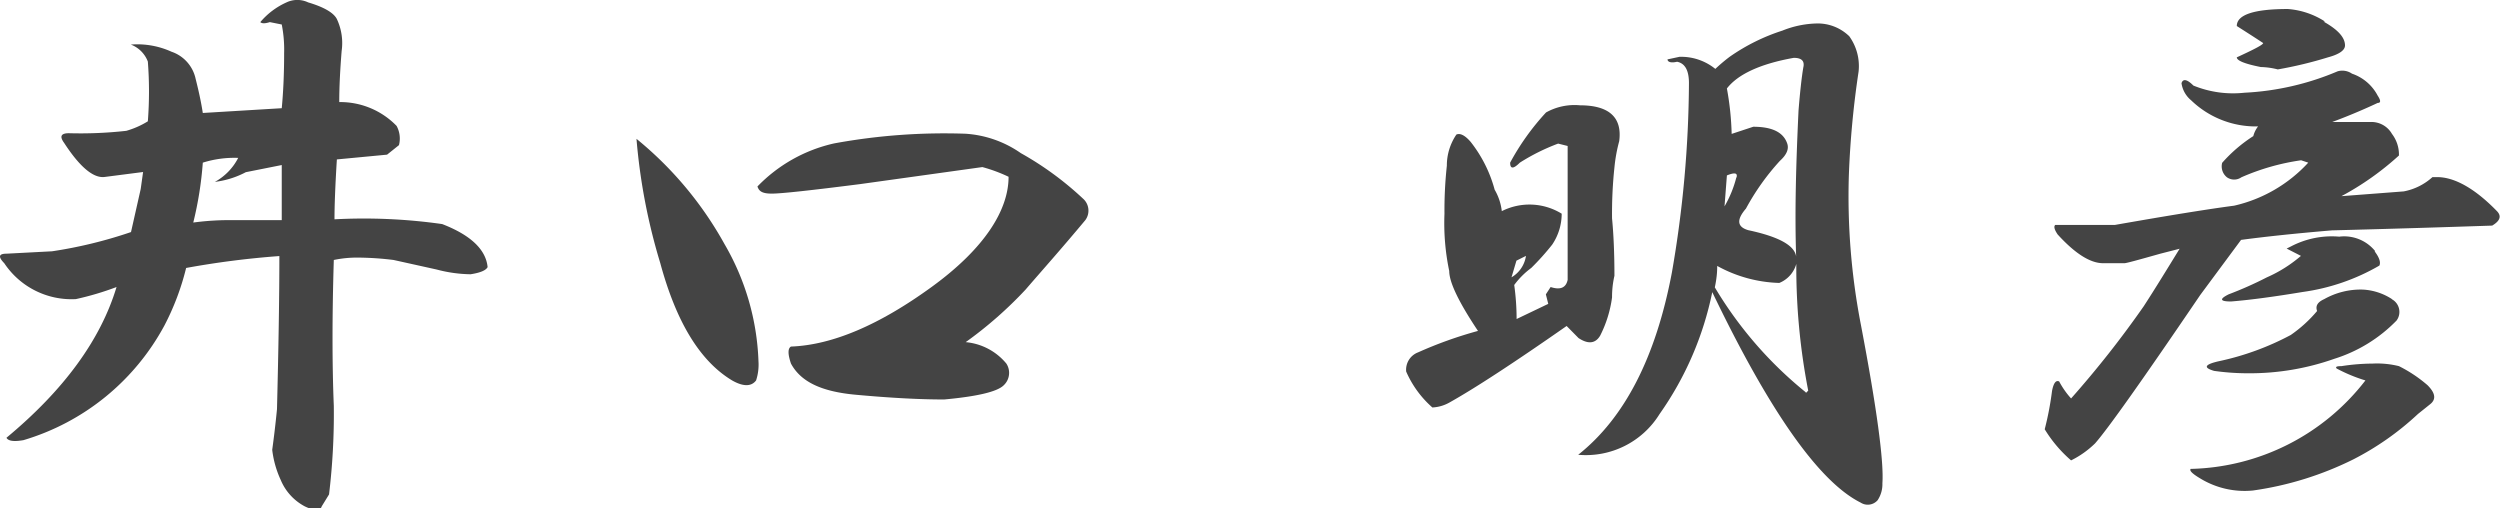<svg xmlns="http://www.w3.org/2000/svg" viewBox="0 0 146.94 29.88"><defs><style>.a92afed7-bab0-433c-bf8f-6d67db45fb5b{fill:#444;}</style></defs><g id="ac9c8121-6c23-456f-8265-f96cb6750cdd" data-name="レイヤー 2"><g id="b73a66b8-d3cd-441a-9107-99ca08b79261" data-name="レイヤー 1"><path class="a92afed7-bab0-433c-bf8f-6d67db45fb5b" d="M19.8,1.12A3.32,3.32,0,0,1,20.08,3c-.09,1.13-.14,2.11-.14,3a4.61,4.61,0,0,1,3.37,1.4,1.55,1.55,0,0,1,.14,1.13l-.7.56-2.95.28c-.1,1.6-.14,2.77-.14,3.52a32.71,32.71,0,0,1,6.33.28c1.68.65,2.57,1.5,2.67,2.53-.1.19-.42.33-1,.42a8.16,8.16,0,0,1-2-.28l-2.53-.56a18,18,0,0,0-2.11-.14,6.65,6.65,0,0,0-1.4.14q-.15,4.92,0,8.58a39.66,39.66,0,0,1-.28,5.2l-.43.7c-.09.28-.42.28-1,0a3.1,3.1,0,0,1-1.41-1.55A5.83,5.83,0,0,1,16,26.44c.09-.66.19-1.46.28-2.39.09-3.57.14-6.56.14-9a51,51,0,0,0-5.48.7,15,15,0,0,1-1.27,3.37,13.9,13.9,0,0,1-8.29,6.75c-.57.1-.9.05-1-.14q5.07-4.21,6.47-8.86a17.07,17.07,0,0,1-2.39.71A4.75,4.75,0,0,1,.25,15.47c-.37-.38-.33-.56.14-.56l2.67-.14A26.51,26.51,0,0,0,7.7,13.64l.57-2.53.14-1-2.25.29c-.66.09-1.46-.57-2.39-2-.28-.38-.19-.57.28-.57a24.24,24.24,0,0,0,3.37-.14,5,5,0,0,0,1.27-.56,22.84,22.84,0,0,0,0-3.51,1.72,1.72,0,0,0-1-1,4.85,4.85,0,0,1,2.39.42A2.16,2.16,0,0,1,11.5,4.64c.19.75.33,1.41.42,2l4.64-.28c.09-.94.14-2,.14-3.24a7.62,7.62,0,0,0-.14-1.68l-.7-.14c-.28.09-.47.09-.56,0A4.33,4.33,0,0,1,16.84.14a1.48,1.48,0,0,1,1.27,0C19.05.42,19.61.75,19.8,1.12ZM11.92,9.56a21,21,0,0,1-.56,3.52,16,16,0,0,1,2.39-.14h2.81V9.7l-2.11.42a5.24,5.24,0,0,1-1.82.57A3.34,3.34,0,0,0,14,9.28,6.18,6.18,0,0,0,11.92,9.56Z"/><path class="a92afed7-bab0-433c-bf8f-6d67db45fb5b" d="M42.58,14.34a14.67,14.67,0,0,1,2,6.89,3,3,0,0,1-.14,1.13c-.28.37-.76.37-1.41,0-1.88-1.13-3.28-3.42-4.22-6.89a34.9,34.9,0,0,1-1.4-7.31A21.22,21.22,0,0,1,42.58,14.34ZM60,9a18.69,18.69,0,0,1,3.65,2.67.94.94,0,0,1,.14,1.27c-1.4,1.68-2.58,3-3.51,4.08a23.57,23.57,0,0,1-3.52,3.09,3.51,3.51,0,0,1,2.39,1.26A1,1,0,0,1,59,22.64q-.56.57-3.51.84c-1.41,0-3.15-.09-5.21-.28s-3.23-.79-3.79-1.83c-.19-.56-.19-.89,0-1,2.43-.09,5.2-1.27,8.29-3.52s4.5-4.5,4.5-6.46a9.13,9.13,0,0,0-1.54-.57l-7.18,1c-2.9.37-4.64.56-5.2.56s-.75-.14-.84-.42a9,9,0,0,1,4.5-2.53,35.83,35.83,0,0,1,7.73-.57A6.41,6.41,0,0,1,60,9Z"/><path class="a92afed7-bab0-433c-bf8f-6d67db45fb5b" d="M95.17,8.3a9.25,9.25,0,0,0-.28,1.54,25.77,25.77,0,0,0-.14,3c.09.93.14,2.06.14,3.37a5.49,5.49,0,0,0-.14,1.27,7,7,0,0,1-.7,2.25c-.28.47-.71.51-1.27.14l-.7-.71q-4.64,3.24-6.89,4.5a2.27,2.27,0,0,1-1,.29,6,6,0,0,1-1.54-2.11,1.09,1.09,0,0,1,.7-1.13,24.26,24.26,0,0,1,3.52-1.26c-1.13-1.69-1.69-2.86-1.69-3.52a13.73,13.73,0,0,1-.28-3.37,24.27,24.27,0,0,1,.14-2.82,3.23,3.23,0,0,1,.56-1.83c.19-.09.47,0,.84.43a7.83,7.83,0,0,1,1.41,2.81,3.22,3.22,0,0,1,.42,1.26,3.61,3.61,0,0,1,3.52.15,3.25,3.25,0,0,1-.56,1.82A14.76,14.76,0,0,1,90,15.75a4.69,4.69,0,0,0-1,1,14.61,14.61,0,0,1,.14,2L91,17.86l-.14-.56.28-.43q.85.28,1-.42V8.58l-.56-.14a12.1,12.1,0,0,0-2.25,1.12q-.57.57-.57,0a14.38,14.38,0,0,1,2.11-2.95,3.43,3.43,0,0,1,2-.42C94.56,6.19,95.36,6.89,95.17,8.3Zm-6.33,8a1.75,1.75,0,0,0,.85-1.26l-.56.28Zm19.83-14.2a3,3,0,0,1,.57,2.11,54.37,54.37,0,0,0-.57,6.05,39.58,39.58,0,0,0,.71,8.85c.93,4.88,1.35,8,1.26,9.29a1.71,1.71,0,0,1-.28,1,.77.77,0,0,1-1,.14q-3.66-1.83-8.72-12.37a19,19,0,0,1-3.1,7.17,5.09,5.09,0,0,1-4.78,2.39Q96.86,23.48,98.27,16a66.56,66.56,0,0,0,1-11.11c0-.75-.23-1.17-.7-1.26-.38.09-.56,0-.56-.14l.7-.15a3.19,3.19,0,0,1,2.11.71,9.94,9.94,0,0,1,.84-.71,11.56,11.56,0,0,1,3.1-1.54,5.72,5.72,0,0,1,2-.42A2.65,2.65,0,0,1,108.67,2.11Zm-2.53,21,.14-.14a37.84,37.84,0,0,1-.7-7.45,1.7,1.7,0,0,1-1,1.12,8,8,0,0,1-3.65-1c0,.19,0,.61-.14,1.26A23.16,23.16,0,0,0,106.14,23.06Zm-4.08-12.65c.09-.29-.09-.33-.56-.14l-.14,1.82A6.65,6.65,0,0,0,102.06,10.41ZM101.5,5.2a17,17,0,0,1,.28,2.67l1.27-.42c1.12,0,1.78.33,2,1,.09.28,0,.61-.43,1a14,14,0,0,0-2,2.81c-.57.66-.52,1.08.14,1.27,1.78.38,2.72.89,2.81,1.55-.09-2.72,0-5.58.14-8.58.09-1.13.19-2,.28-2.53.09-.38-.09-.57-.56-.57C103.47,3.75,102.15,4.36,101.5,5.2Z"/><path class="a92afed7-bab0-433c-bf8f-6d67db45fb5b" d="M139.75,5.62c.19.29.19.43,0,.43-1,.47-1.92.84-2.67,1.12h2.25a1.39,1.39,0,0,1,1.26.7A2,2,0,0,1,141,9.14a16.83,16.83,0,0,1-3.38,2.39l3.66-.28a3.48,3.48,0,0,0,1.69-.84h.28c1,0,2.2.65,3.51,2,.28.29.19.57-.28.85-2.72.09-5.86.19-9.42.28-2.25.19-4,.38-5.34.56l-2.4,3.24q-5.06,7.45-6.18,8.72a5.48,5.48,0,0,1-1.41,1,7.71,7.71,0,0,1-1.55-1.83,18,18,0,0,0,.43-2.25c.09-.47.23-.65.42-.56a4.93,4.93,0,0,0,.7,1A59.24,59.24,0,0,0,126,18c.65-1,1.36-2.16,2.11-3.38l-1.13.29c-1.31.37-2,.56-2.11.56h-1.26c-.75,0-1.64-.56-2.67-1.69-.19-.28-.24-.47-.14-.56h3.51q4.78-.84,7-1.13a8.47,8.47,0,0,0,4.36-2.53l-.42-.14a13.41,13.41,0,0,0-3.51,1,.74.74,0,0,1-.85,0,.82.82,0,0,1-.28-.85A8.67,8.67,0,0,1,132.44,8a1.56,1.56,0,0,1,.28-.57,5.48,5.48,0,0,1-3.94-1.54,1.59,1.59,0,0,1-.56-1c.09-.28.33-.23.7.14a6.18,6.18,0,0,0,3,.42,16,16,0,0,0,5.48-1.26,1,1,0,0,1,.84.14A2.67,2.67,0,0,1,139.75,5.62ZM141,21.52a8.06,8.06,0,0,1,1.68,1.12c.47.47.52.84.14,1.13l-.7.56a16.64,16.64,0,0,1-3.8,2.67,19.26,19.26,0,0,1-5.9,1.83,5,5,0,0,1-3.1-.71c-.47-.28-.65-.46-.56-.56a13.35,13.35,0,0,0,10.27-5.2,9.23,9.23,0,0,1-1.69-.7c-.09-.1,0-.14.28-.14a12.28,12.28,0,0,1,1.83-.15A5.34,5.34,0,0,1,141,21.52Zm-.43-3.94a.85.85,0,0,1,.29,1.26,8.74,8.74,0,0,1-3.66,2.25,14.93,14.93,0,0,1-5.06.85,14.39,14.39,0,0,1-2-.14c-.66-.19-.56-.38.28-.57a16.06,16.06,0,0,0,4.22-1.54,7.86,7.86,0,0,0,1.55-1.41c-.1-.28,0-.51.42-.7a4.37,4.37,0,0,1,2.25-.56A3.45,3.45,0,0,1,140.59,17.58Zm-1-2.81c.28.37.37.65.28.84a12.3,12.3,0,0,1-4.5,1.55c-1.69.28-3.09.47-4.22.56-.65,0-.7-.14-.14-.42a22,22,0,0,0,2.25-1,8,8,0,0,0,2-1.26l-.84-.43.28-.14a5.15,5.15,0,0,1,2.81-.56A2.34,2.34,0,0,1,139.61,14.77Zm-3-13.5c.84.47,1.26.93,1.26,1.4,0,.28-.33.52-1,.7a23.77,23.77,0,0,1-2.95.71,4.42,4.42,0,0,0-1-.14q-1.41-.28-1.41-.57c1-.46,1.55-.74,1.55-.84-.56-.37-1.08-.7-1.55-1,0-.66,1-1,3-1A4.65,4.65,0,0,1,136.66,1.27Z"/></g></g></svg>